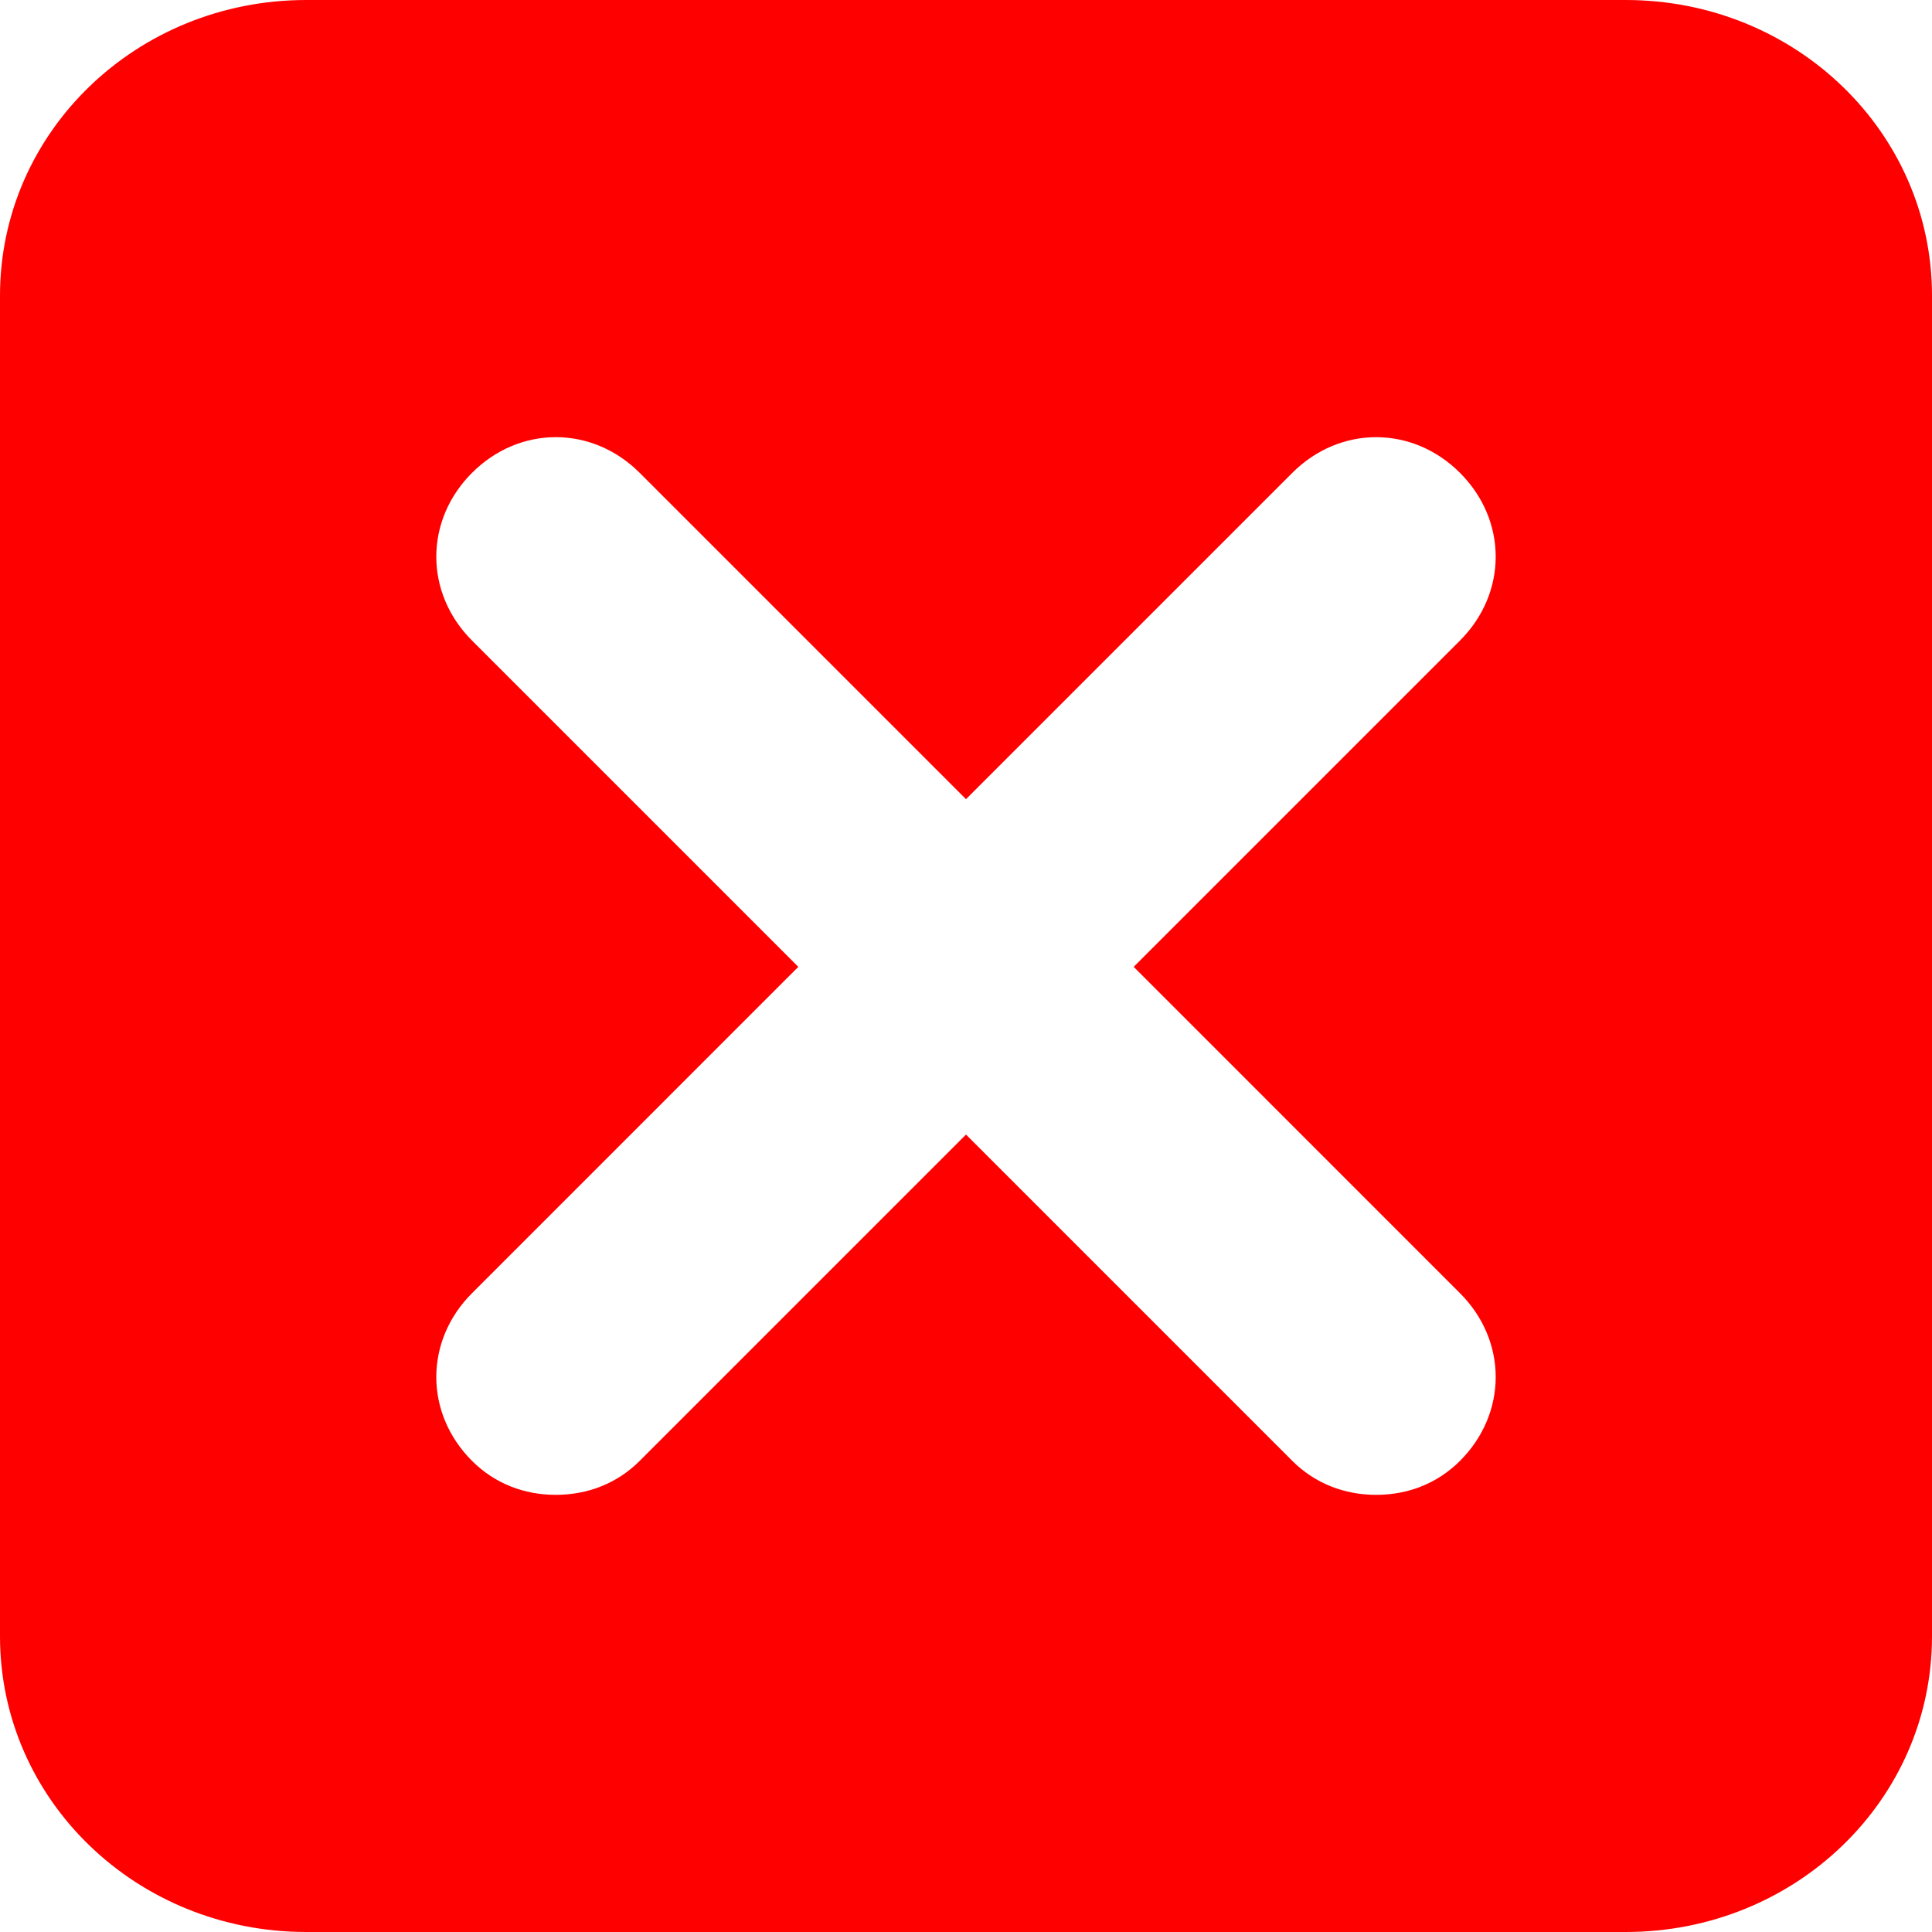 <?xml version="1.0" encoding="UTF-8" standalone="no"?>
<!-- Created with Inkscape (http://www.inkscape.org/) -->

<svg
   width="48"
   height="48"
   viewBox="0 0 48 48"
   version="1.1"
   id="svg1"
   xml:space="preserve"
   sodipodi:docname="error.svg"
   inkscape:version="1.3.2 (091e20e, 2023-11-25, custom)"
   inkscape:export-filename="error.png"
   inkscape:export-xdpi="96"
   inkscape:export-ydpi="96"
   xmlns:inkscape="http://www.inkscape.org/namespaces/inkscape"
   xmlns:sodipodi="http://sodipodi.sourceforge.net/DTD/sodipodi-0.dtd"
   xmlns="http://www.w3.org/2000/svg"
   xmlns:svg="http://www.w3.org/2000/svg"><sodipodi:namedview
     id="namedview1"
     pagecolor="#ffffff"
     bordercolor="#000000"
     borderopacity="0.25"
     inkscape:showpageshadow="2"
     inkscape:pageopacity="0.0"
     inkscape:pagecheckerboard="0"
     inkscape:deskcolor="#d1d1d1"
     inkscape:document-units="px"
     inkscape:zoom="6.1208931"
     inkscape:cx="-12.416489"
     inkscape:cy="18.869795"
     inkscape:window-width="1920"
     inkscape:window-height="1027"
     inkscape:window-x="-4"
     inkscape:window-y="-4"
     inkscape:window-maximized="1"
     inkscape:current-layer="svg1" /><defs
     id="defs1"><inkscape:path-effect
       effect="perspective-envelope"
       up_left_point="800.805,142.578"
       up_right_point="940.117,142.578"
       down_left_point="713.092,247.988"
       down_right_point="1027.83,247.988"
       id="path-effect16"
       is_visible="true"
       lpeversion="1"
       deform_type="perspective"
       horizontal_mirror="false"
       vertical_mirror="true"
       overflow_perspective="false" /><inkscape:path-effect
       effect="perspective-envelope"
       up_left_point="952.63,270.863"
       up_right_point="967.786,270.863"
       down_left_point="936.533,284.605"
       down_right_point="983.883,284.605"
       id="path-effect14"
       is_visible="true"
       lpeversion="1"
       deform_type="perspective"
       horizontal_mirror="false"
       vertical_mirror="true"
       overflow_perspective="false" /><inkscape:path-effect
       effect="perspective-envelope"
       up_left_point="221.762,226.766"
       up_right_point="370.334,226.766"
       down_left_point="221.762,303.354"
       down_right_point="370.334,303.354"
       id="path-effect10"
       is_visible="true"
       lpeversion="1"
       deform_type="perspective"
       horizontal_mirror="true"
       vertical_mirror="true"
       overflow_perspective="false" /><inkscape:path-effect
       effect="perspective-envelope"
       up_left_point="221.762,226.766"
       up_right_point="370.334,226.766"
       down_left_point="221.762,303.354"
       down_right_point="370.334,303.354"
       id="path-effect8"
       is_visible="true"
       lpeversion="1"
       deform_type="perspective"
       horizontal_mirror="true"
       vertical_mirror="true"
       overflow_perspective="false" /><inkscape:path-effect
       effect="perspective-envelope"
       up_left_point="221.762,226.766"
       up_right_point="370.334,226.766"
       down_left_point="221.762,303.354"
       down_right_point="370.334,303.354"
       id="path-effect6"
       is_visible="true"
       lpeversion="1"
       deform_type="perspective"
       horizontal_mirror="true"
       vertical_mirror="true"
       overflow_perspective="false" /><inkscape:path-effect
       effect="perspective-envelope"
       up_left_point="221.762,226.766"
       up_right_point="370.334,226.766"
       down_left_point="221.762,303.354"
       down_right_point="370.334,303.354"
       id="path-effect4"
       is_visible="true"
       lpeversion="1"
       deform_type="perspective"
       horizontal_mirror="true"
       vertical_mirror="true"
       overflow_perspective="false" /><inkscape:path-effect
       effect="perspective-envelope"
       up_left_point="213.8,335.283"
       up_right_point="351.187,335.283"
       down_left_point="140.951,410.48"
       down_right_point="424.035,410.48"
       id="path-effect3"
       is_visible="true"
       lpeversion="1"
       deform_type="perspective"
       horizontal_mirror="false"
       vertical_mirror="true"
       overflow_perspective="false" /><inkscape:path-effect
       effect="perspective-envelope"
       up_left_point="150.951,137.396"
       up_right_point="414.036,137.396"
       down_left_point="150.951,400.481"
       down_right_point="414.036,400.481"
       id="path-effect1"
       is_visible="true"
       lpeversion="1"
       deform_type="perspective"
       horizontal_mirror="false"
       vertical_mirror="true"
       overflow_perspective="false" /></defs><path
     id="rect2"
     style="fill:#ff0000;fill-opacity:1;stroke:#4d4c72;stroke-width:0"
     d="M 7.611 0 C 3.395 0 0 3.277 0 7.346 L 0 40.654 C 0 44.723 3.395 48 7.611 48 L 40.389 48 C 44.605 48 48 44.723 48 40.654 L 48 7.346 C 48 3.277 44.605 0 40.389 0 L 7.611 0 z M 13.809 10.861 C 14.555 10.861 15.301 11.157 15.893 11.748 L 24 19.855 L 32.107 11.748 C 33.29 10.566 35.091 10.566 36.273 11.748 C 37.456 12.93 37.456 14.732 36.273 15.914 L 28.166 24.021 L 36.273 32.129 C 37.456 33.311 37.456 35.113 36.273 36.295 C 35.71 36.858 34.98 37.139 34.191 37.139 C 33.403 37.139 32.67 36.858 32.107 36.295 L 24 28.188 L 15.893 36.295 C 15.33 36.858 14.597 37.139 13.809 37.139 C 13.02 37.139 12.29 36.858 11.727 36.295 C 10.544 35.113 10.544 33.311 11.727 32.129 L 19.834 24.021 L 11.727 15.914 C 10.544 14.732 10.544 12.93 11.727 11.748 C 12.318 11.157 13.063 10.861 13.809 10.861 z " /></svg>
